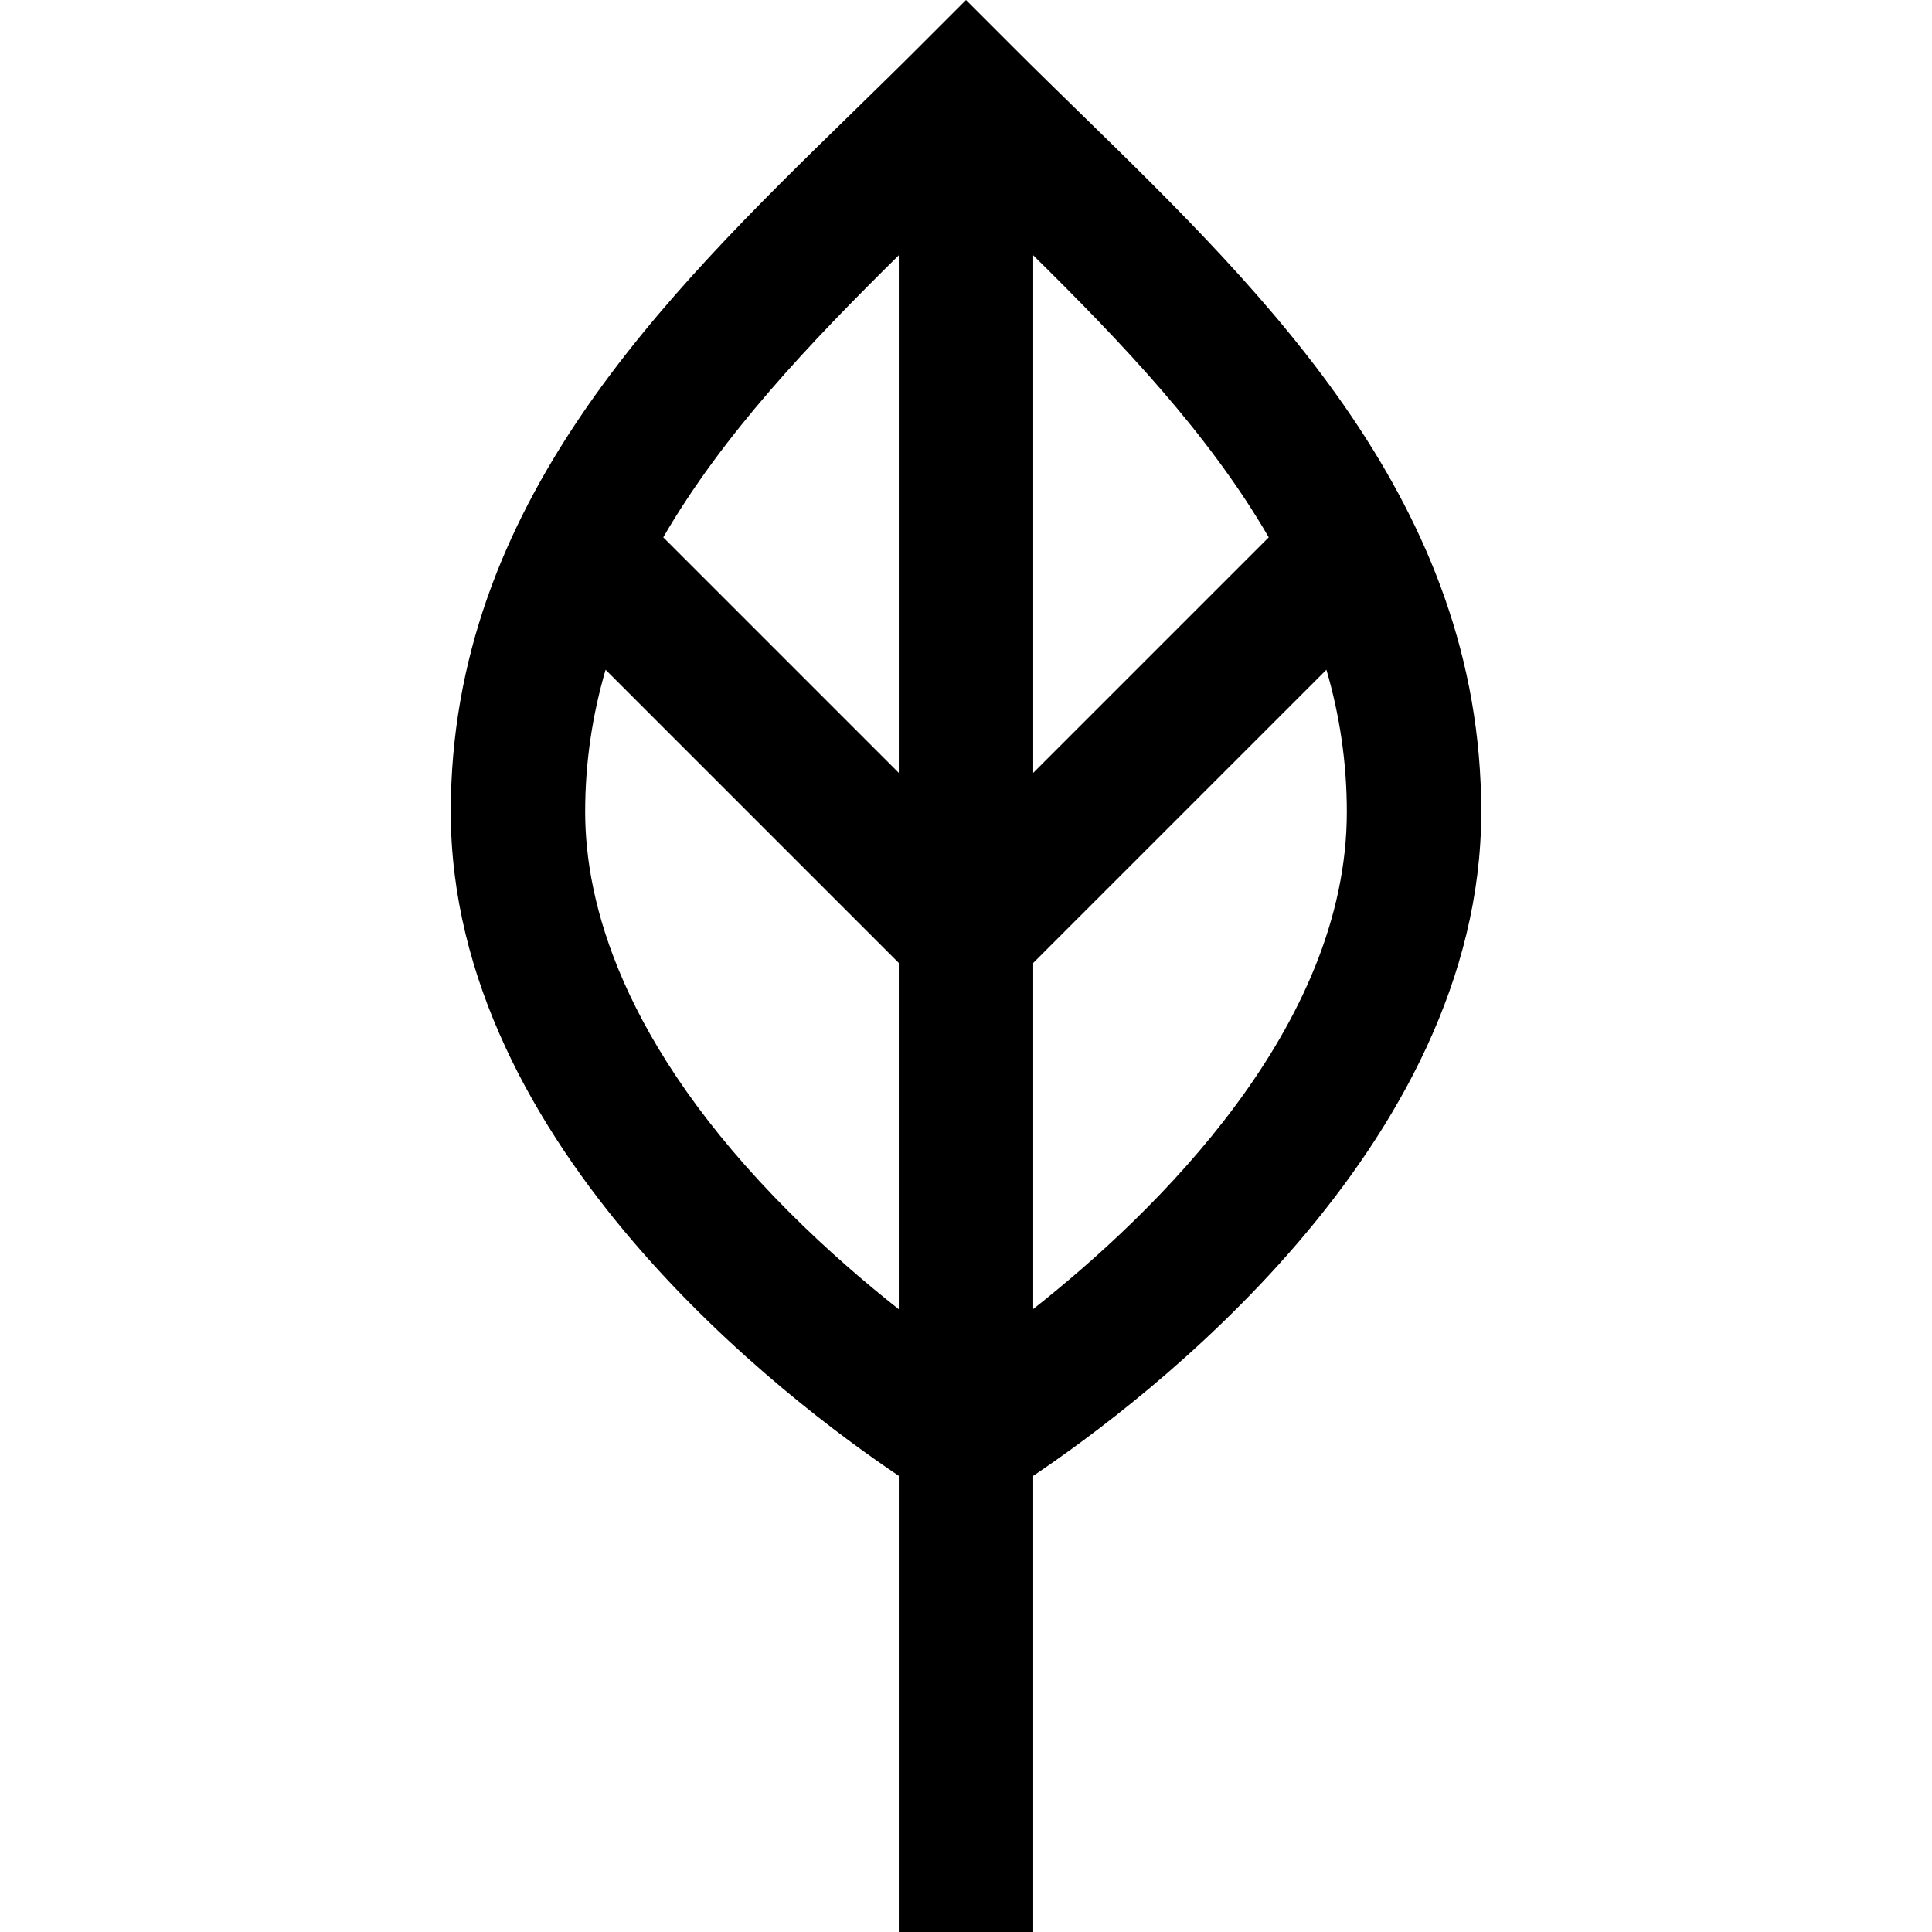 <?xml version="1.0" encoding="iso-8859-1"?>
<!-- Generator: Adobe Illustrator 19.0.0, SVG Export Plug-In . SVG Version: 6.00 Build 0)  -->
<svg version="1.1" id="Layer_1" xmlns="http://www.w3.org/2000/svg" xmlns:xlink="http://www.w3.org/1999/xlink" x="0px" y="0px"
	 viewBox="0 0 512 512" style="enable-background:new 0 0 512 512;" xml:space="preserve">
<g>
	<g>
		<path d="M286.46,30.172c-5.922-5.78-12.047-11.757-17.866-17.578L256,0l-12.594,12.594c-5.82,5.82-11.945,11.798-17.866,17.578
			c-49.725,48.535-106.085,103.545-106.085,184.991c0,89.091,89.868,156.571,118.735,175.946V512h35.62V391.109
			c28.866-19.374,118.735-86.853,118.735-175.946C392.545,133.717,336.185,78.707,286.46,30.172z M238.189,346.965
			c-8.782-6.928-18.873-15.57-28.964-25.66c-44.756-44.756-54.15-82.423-54.15-106.142c0.001-13.276,1.94-25.786,5.412-37.673
			l77.702,77.702V346.965z M238.19,204.819l-62.421-62.421c15.769-27.228,38.742-51.386,62.421-74.752V204.819z M273.81,67.646
			c23.679,23.367,46.651,47.524,62.421,74.752l-62.421,62.421V67.646z M273.81,346.909v-91.717h0l77.702-77.702
			c3.472,11.888,5.412,24.398,5.412,37.673C356.925,272.112,306.41,321.175,273.81,346.909z"/>
	</g>
</g>
<g>
</g>
<g>
</g>
<g>
</g>
<g>
</g>
<g>
</g>
<g>
</g>
<g>
</g>
<g>
</g>
<g>
</g>
<g>
</g>
<g>
</g>
<g>
</g>
<g>
</g>
<g>
</g>
<g>
</g>
</svg>
